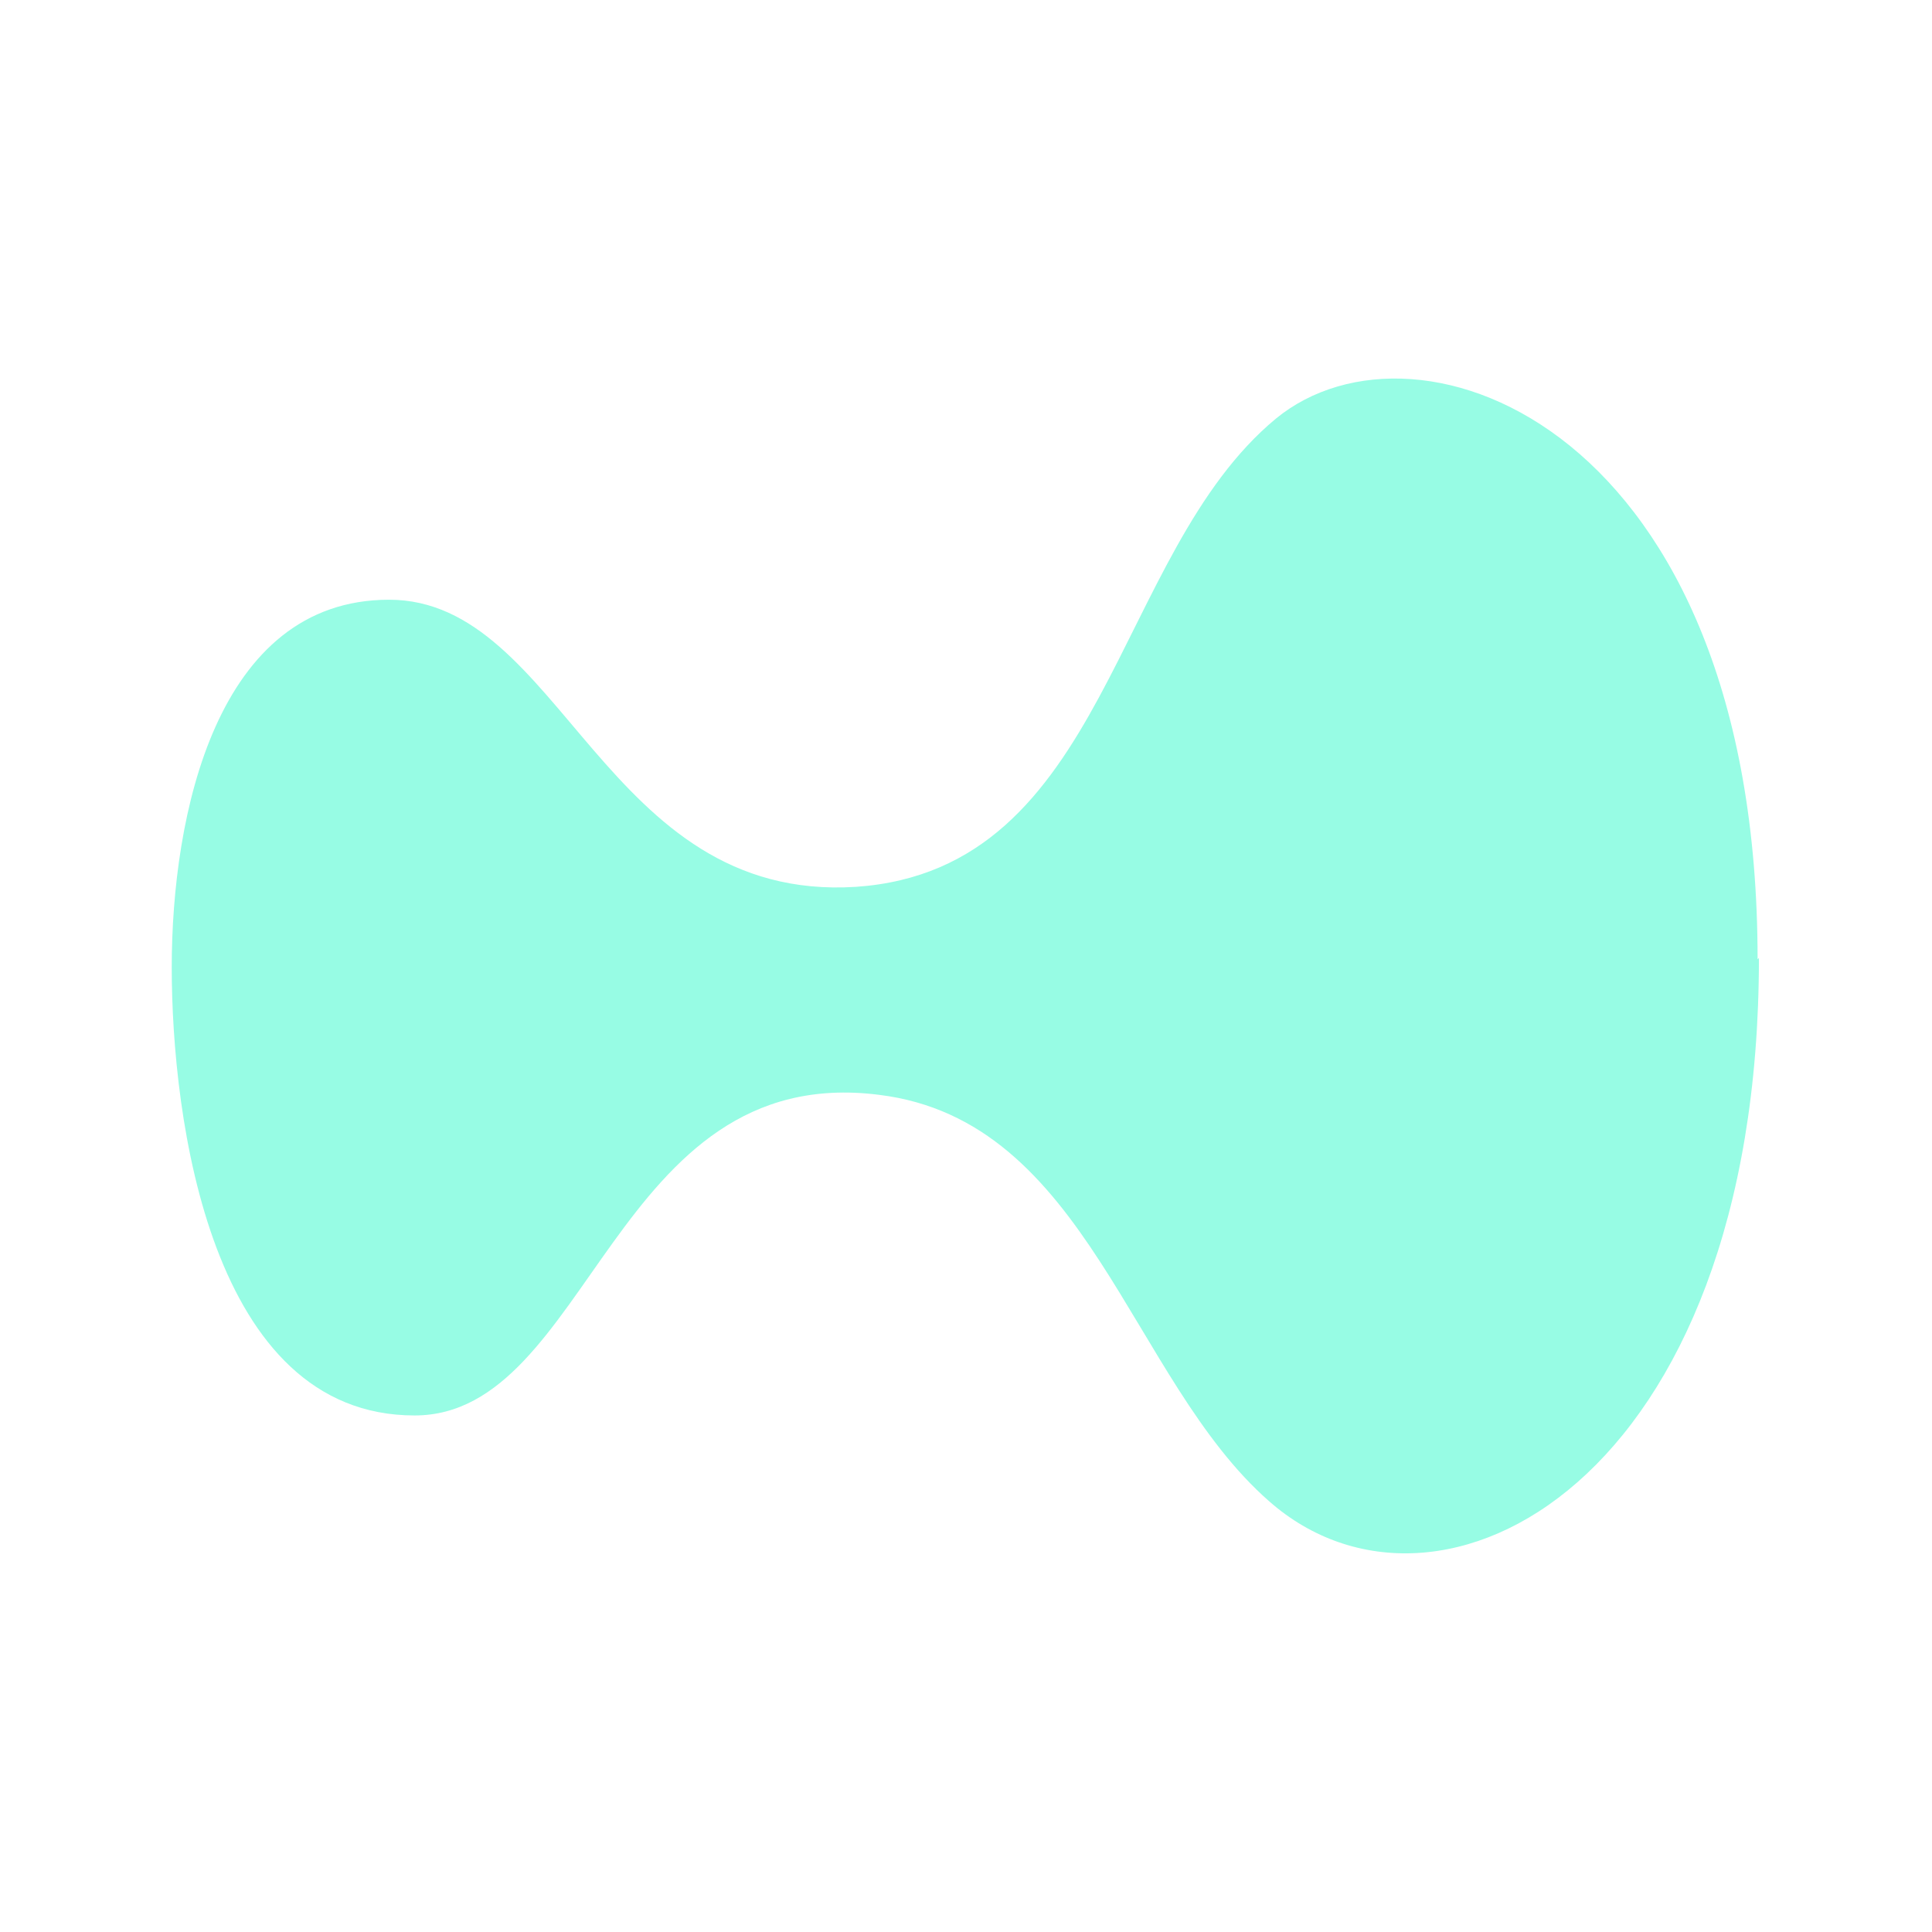<svg xmlns="http://www.w3.org/2000/svg" viewBox="0 0 144 144"><path d="M131.1 71.4c0 39.1-23.9 51.6-36.5 40.5-10.4-9.1-13.5-28.4-29.1-30.3-19.8-2.5-21.5 23.9-34.6 23.9-15.2 0-18.1-22.1-18.1-33.4S16.1 44.7 29 44.7s16 22.6 34.8 21.4c18.8-1.3 19.1-24.8 31.3-34.9 10.6-8.7 35.9.7 35.9 40.3Z" style="fill:#97fce4"/></svg>